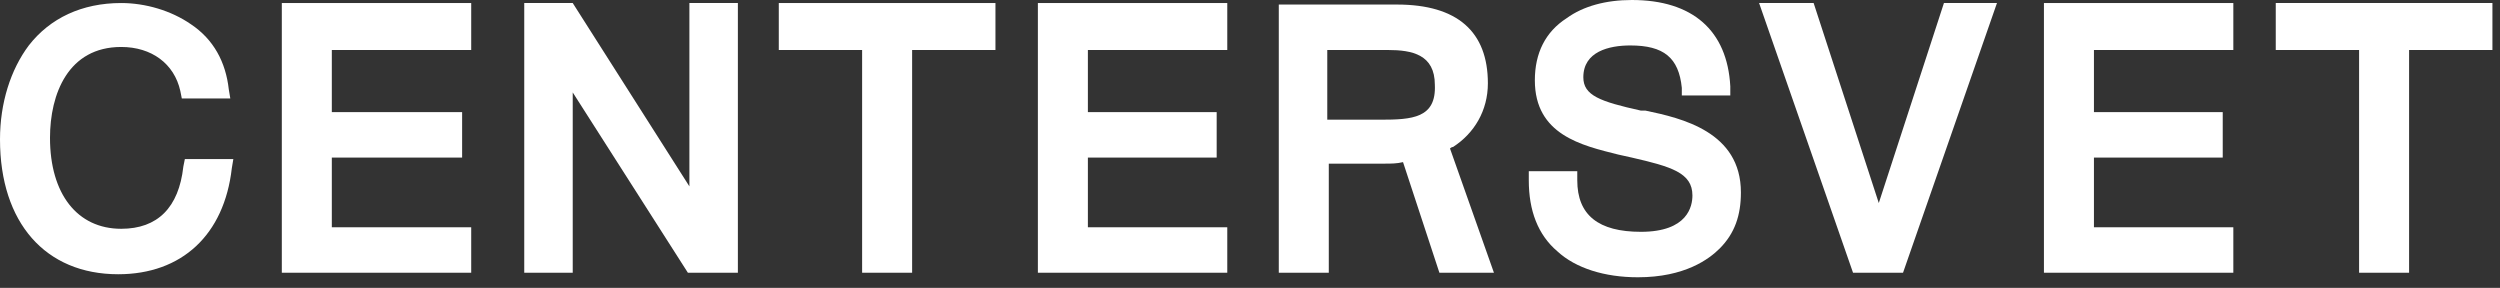 <?xml version="1.0" encoding="UTF-8"?> <svg xmlns="http://www.w3.org/2000/svg" width="165" height="19" viewBox="0 0 165 19" fill="none"><rect x="0" y="0" width="165" height="19" fill="#333333" stroke="none"/> <g clip-path="url(#clip0_819_27)"> <path d="M7.8 18.1C3 18.1 0 14.7 0 9.2C0 6.8 0.7 4.6 1.9 3C3.3 1.2 5.4 0.2 8 0.2C9.6 0.2 11.3 0.7 12.6 1.6C14.1 2.6 14.9 4.1 15.1 5.9L15.2 6.5H12L11.9 6C11.5 4.2 10 3.1 8 3.1C4.5 3.1 3.3 6.2 3.3 9.1C3.3 12.8 5.1 15.1 8 15.1C10.4 15.1 11.8 13.7 12.1 11L12.2 10.5H15.4L15.3 11.1C14.8 15.5 12 18.1 7.8 18.1Z" fill="white"></path> <path d="M18.6 0.2V18H31.1V15H21.9V10.4H30.5V7.4H21.9V3.3H31.1V0.2H18.6Z" fill="white"></path> <path d="M68.5 0.2V18H81V15H71.8V10.4H80.3V7.4H71.8V3.3H81V0.2H68.5Z" fill="white"></path> <path d="M45.5 0.2V12.3L37.8 0.2H34.6V18H37.8V6.1L45.4 18H48.7V0.2H45.5Z" fill="white"></path> <path d="M51.4 0.2V3.3H56.9V18H60.2V3.3H65.7V0.2H51.4Z" fill="white"></path> <path d="M108.1 18.3C105.9 18.3 104 17.7 102.8 16.6C101.5 15.5 100.9 13.9 100.9 11.9V11.3H104.1V11.9C104.1 14.2 105.5 15.3 108.3 15.3C111.4 15.3 111.7 13.6 111.7 12.9C111.7 11.4 110.3 11 107.7 10.4L106.8 10.2C104.4 9.6 101.3 8.9 101.3 5.3C101.3 3.5 102 2.1 103.4 1.2C104.5 0.4 106 0 107.7 0C111.7 0 114 2 114.2 5.7V6.3H111V5.8C110.8 3.8 109.8 3 107.6 3C106.2 3 104.5 3.4 104.5 5.1C104.5 6.3 105.6 6.7 108.3 7.3H108.6C111 7.8 114.9 8.7 114.9 12.7C114.9 14.2 114.5 15.4 113.5 16.4C112.8 17.1 111.2 18.3 108.1 18.3Z" fill="white"></path> <path d="M128.3 0.2L124 13.4L119.7 0.2H116.1L122.3 18H125.6L131.8 0.2H128.3Z" fill="white"></path> <path d="M134.9 0.2V18H147.4V15H138.2V10.4H146.7V7.4H138.2V3.3H147.4V0.2H134.9Z" fill="white"></path> <path d="M150.2 0.2V3.3H155.7V18H159V3.3H164.5V0.2H150.2Z" fill="white"></path> <path d="M91.1 7.9H87.6V3.3H91.6C93.2 3.3 94.7 3.6 94.7 5.6C94.8 7.8 93.2 7.9 91.1 7.9ZM95.7 9.8C95.8 9.7 95.9 9.7 95.9 9.7C97.3 8.8 98.2 7.3 98.2 5.5C98.2 2.1 96.2 0.3 92.2 0.3H84.4V18H87.7V10.8H91.4C91.8 10.8 92.2 10.8 92.6 10.7L95 18H98.6L95.7 9.8Z" fill="white"></path> </g> <defs> <clipPath id="clip0_819_27"> <rect width="164.5" height="18.3" fill="white"></rect> </clipPath> </defs> </svg> 